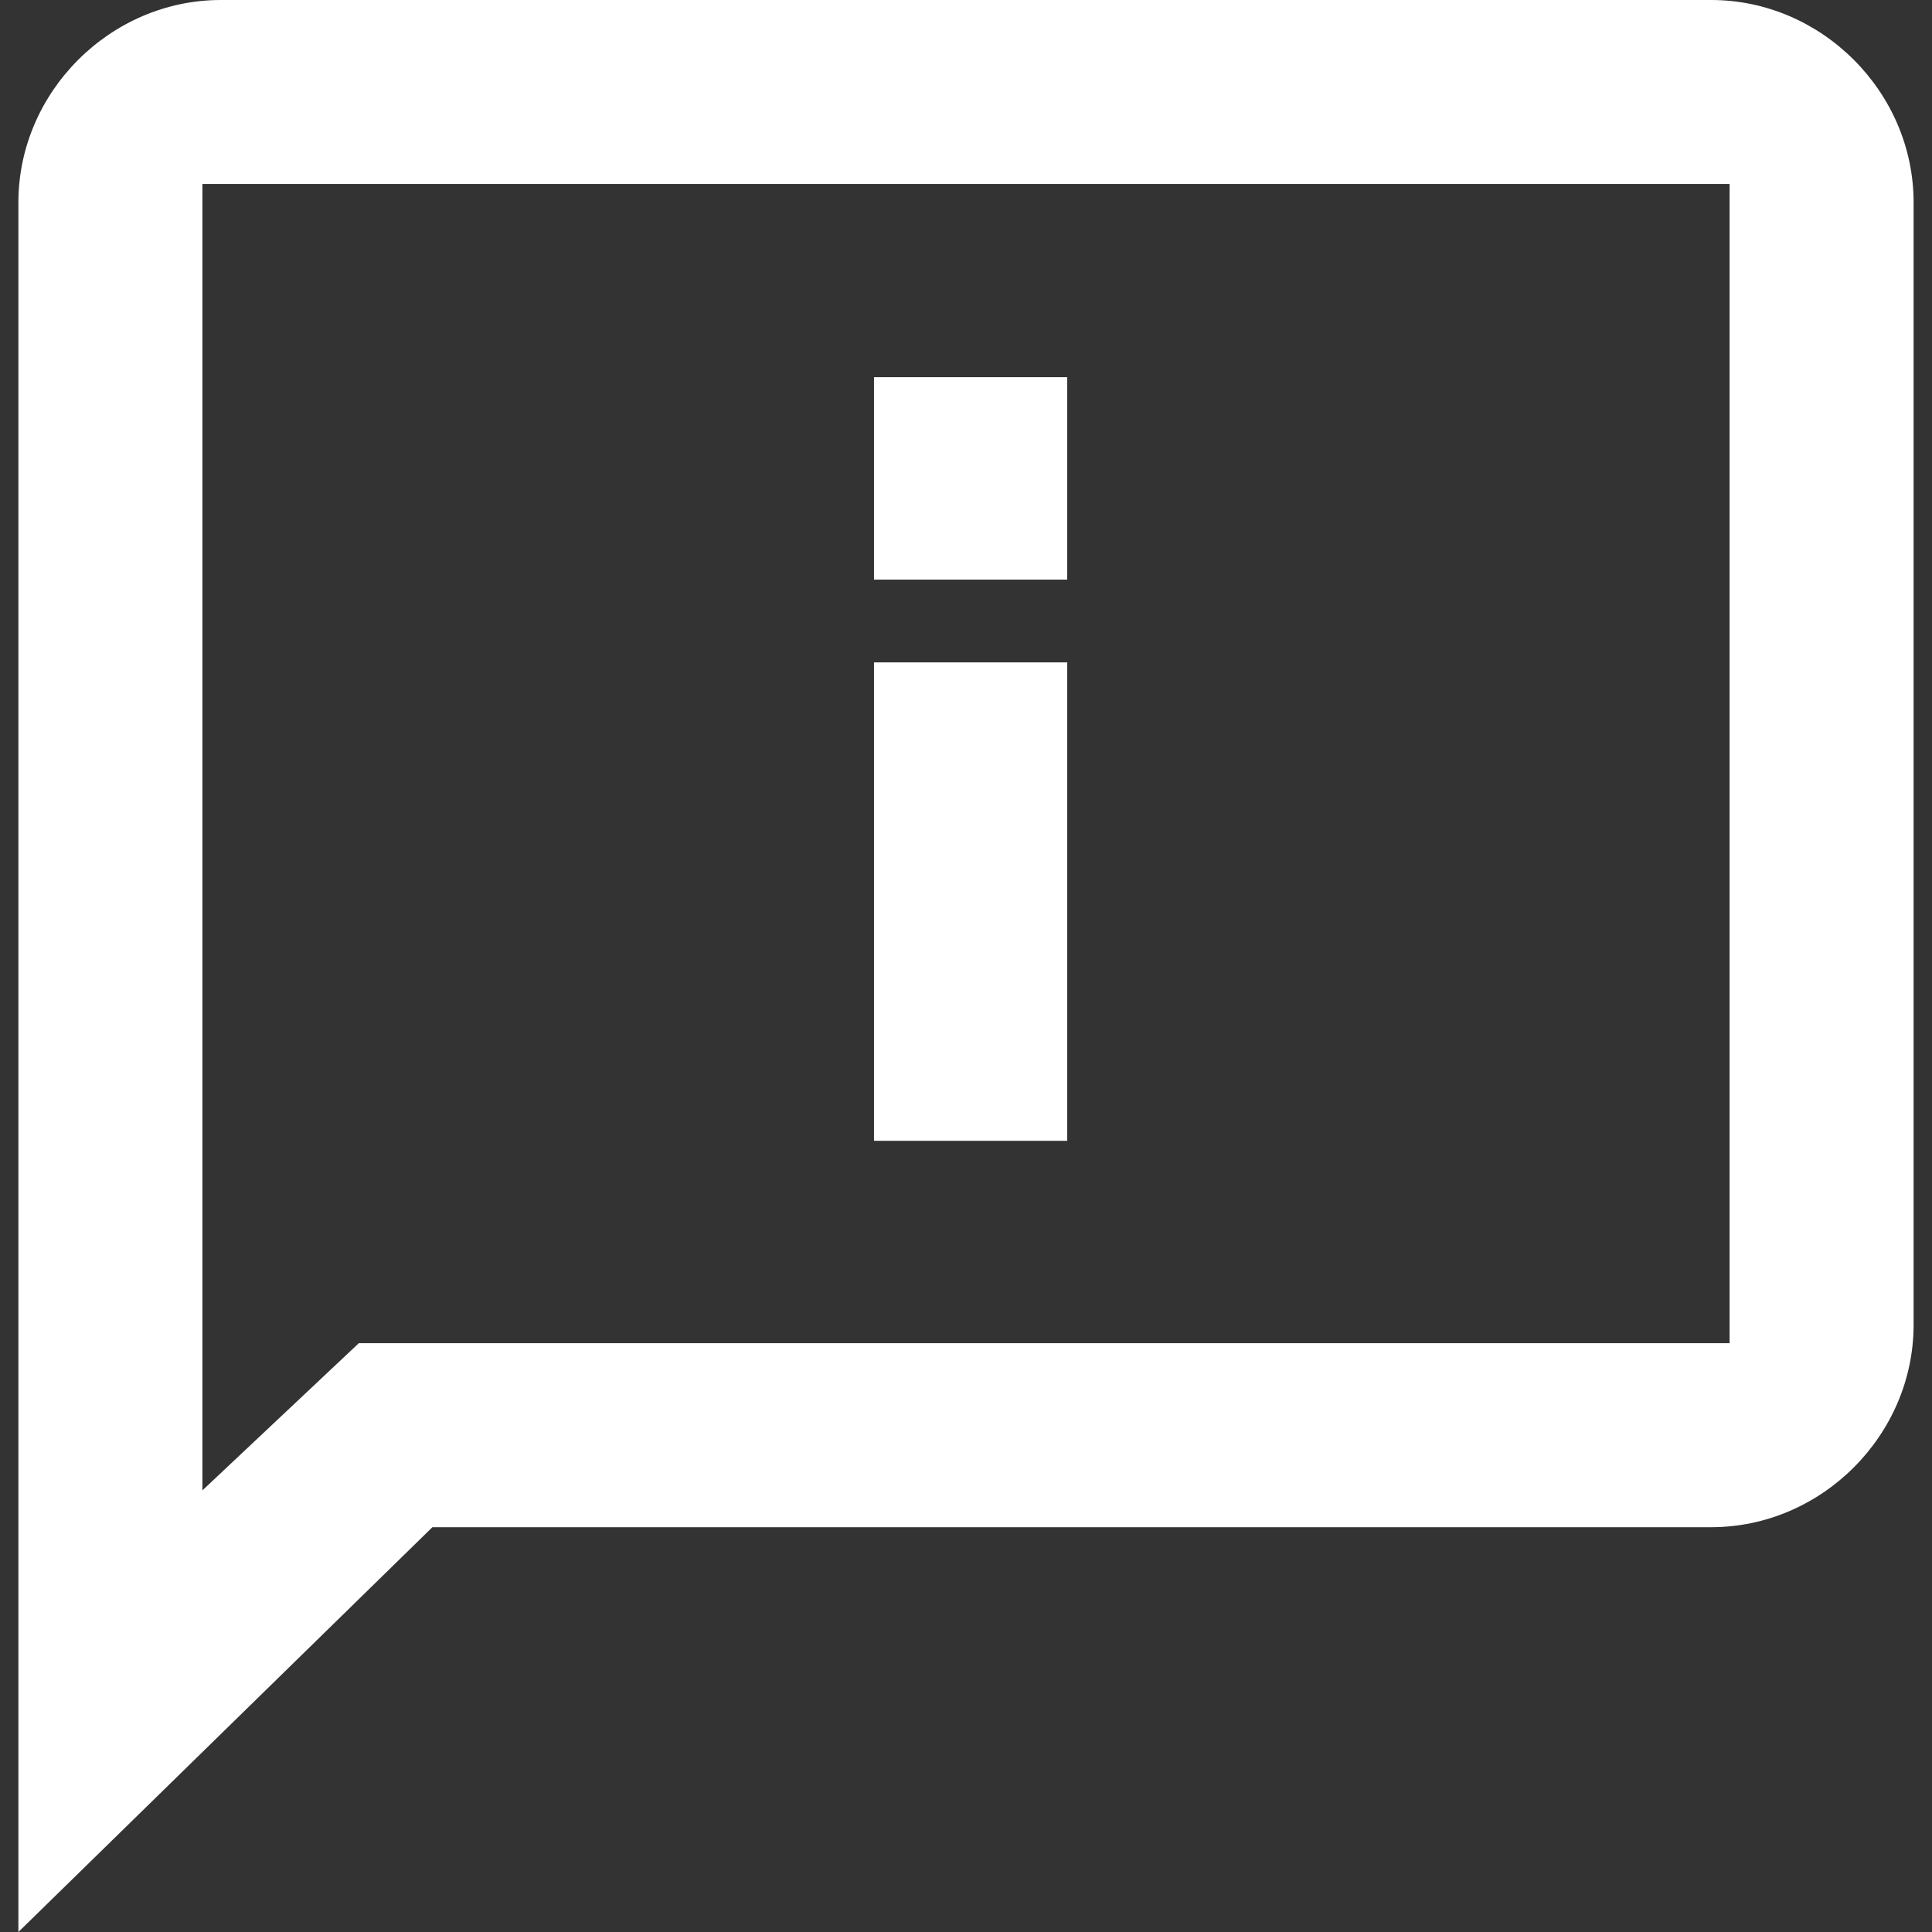 <?xml version="1.0" encoding="utf-8"?>
<!-- Generator: Adobe Illustrator 21.0.0, SVG Export Plug-In . SVG Version: 6.00 Build 0)  -->
<svg version="1.1" id="Слой_1" xmlns="http://www.w3.org/2000/svg" xmlns:xlink="http://www.w3.org/1999/xlink" x="0px" y="0px"
	 viewBox="0 0 21 21" style="enable-background:new 0 0 21 21;" xml:space="preserve">
<rect x="0" y="0" width="21" height="21" fill="#333333" stroke="none"/>
<style type="text/css">
	.st0{fill:#FFFFFF;}
</style>
<path class="st0" d="M18.6,16.6H4.7L0.2,21V2.2C0.2,1,1.2,0,2.4,0h16.2c1.2,0,2.2,1,2.2,2.2v12.2C20.8,15.6,19.8,16.6,18.6,16.6z
	 M18.8,2H2.2v14.2l1.7-1.6h14.9V2z M11.5,6.3h-2V4.1h2.1v2.2H11.5z M11.5,12.4h-2V7.2h2.1v5.2H11.5z"/>
</svg>
